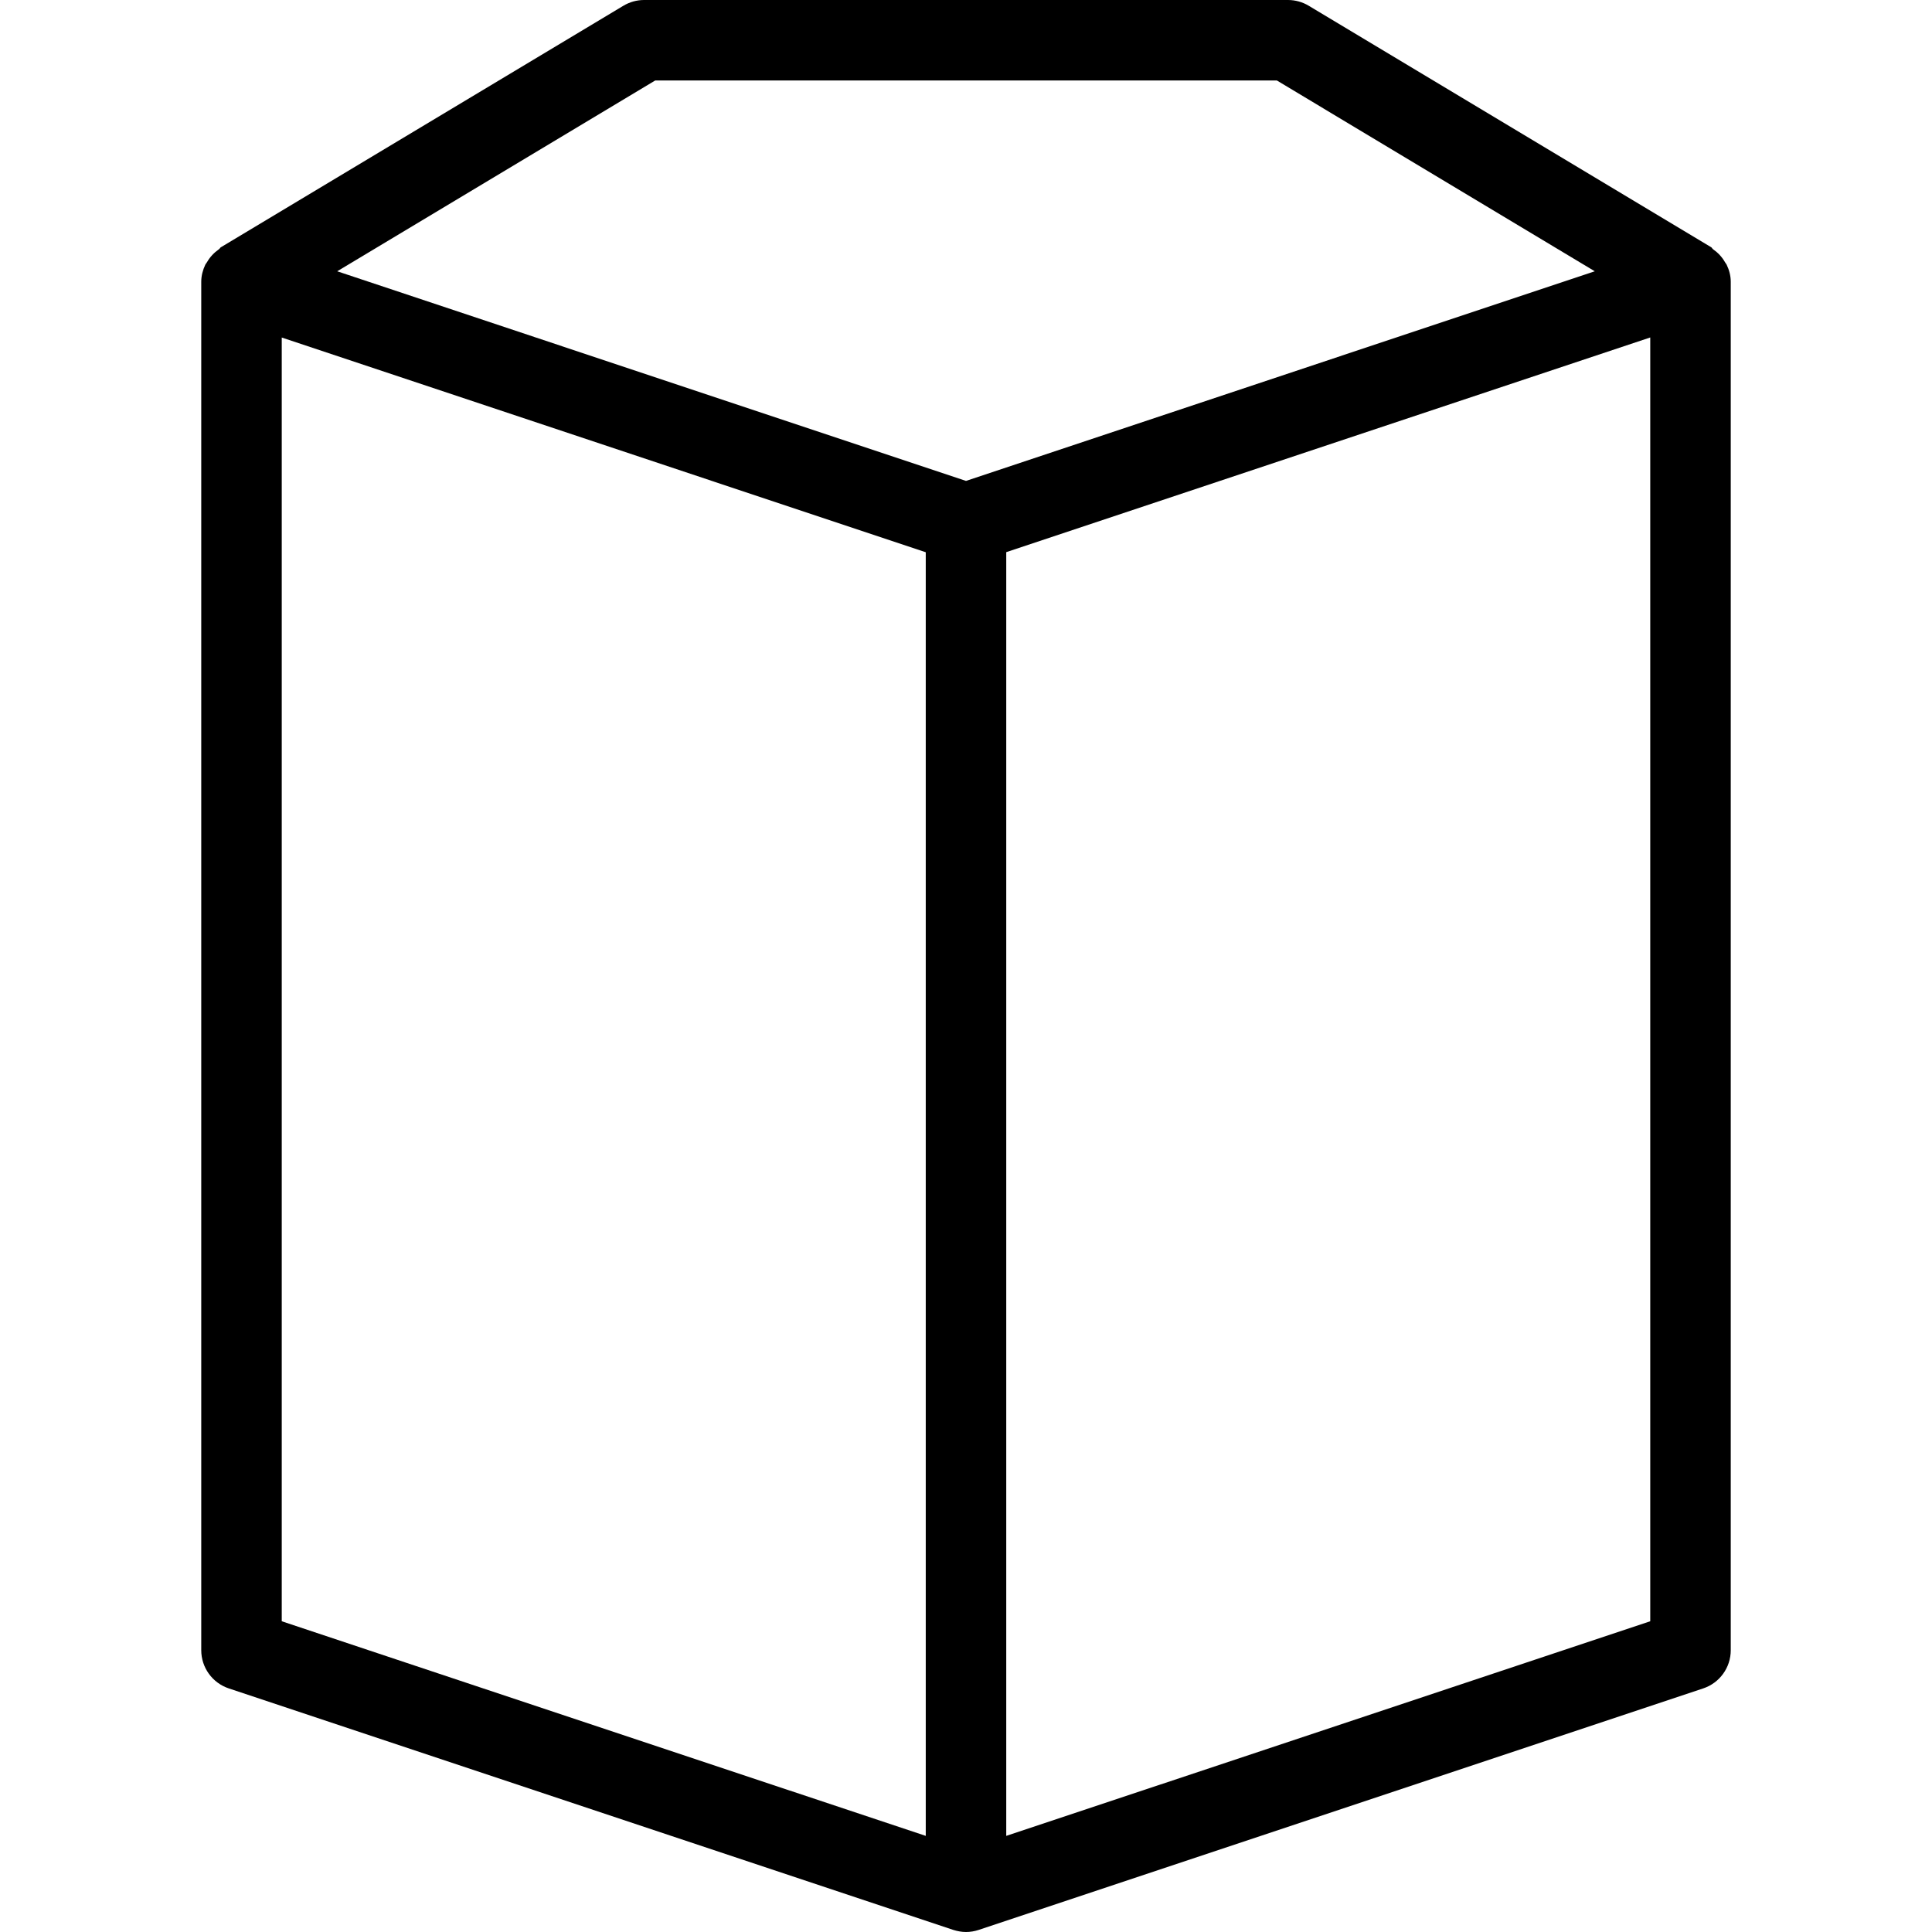<?xml version="1.0" encoding="iso-8859-1"?>
<!-- Uploaded to: SVG Repo, www.svgrepo.com, Generator: SVG Repo Mixer Tools -->
<svg fill="#000000" height="800px" width="800px" version="1.1" id="Layer_1" xmlns="http://www.w3.org/2000/svg" xmlns:xlink="http://www.w3.org/1999/xlink" 
	 viewBox="0 0 512 512" xml:space="preserve">
<g>
	<g>
		<path d="M457.579,70.144c-0.107-0.235-0.299-0.405-0.427-0.64c-0.789-1.408-1.877-2.539-3.179-3.456
			c-0.213-0.149-0.277-0.405-0.491-0.533l-106.667-64C345.173,0.533,343.275,0,341.333,0H170.667c-1.92,0-3.819,0.533-5.483,1.536
			l-106.667,64c-0.213,0.128-0.277,0.384-0.491,0.512c-1.301,0.917-2.368,2.027-3.157,3.413c-0.128,0.256-0.341,0.427-0.469,0.704
			c-0.64,1.365-1.067,2.88-1.067,4.501v362.667c0,4.587,2.944,8.661,7.296,10.112l192,64c1.088,0.341,2.24,0.555,3.371,0.555
			c1.131,0,2.283-0.192,3.371-0.555l192-64c4.352-1.451,7.296-5.525,7.296-10.112V74.667
			C458.667,73.024,458.24,71.531,457.579,70.144z M245.333,486.528L74.667,429.653V89.451l170.667,56.896V486.528z M256,127.445
			L89.365,71.893l84.267-50.56h164.757l84.245,50.56L256,127.445z M437.333,429.653l-170.667,56.875V146.325l170.667-56.896V429.653
			z"/>
	</g>
</g>
</svg>